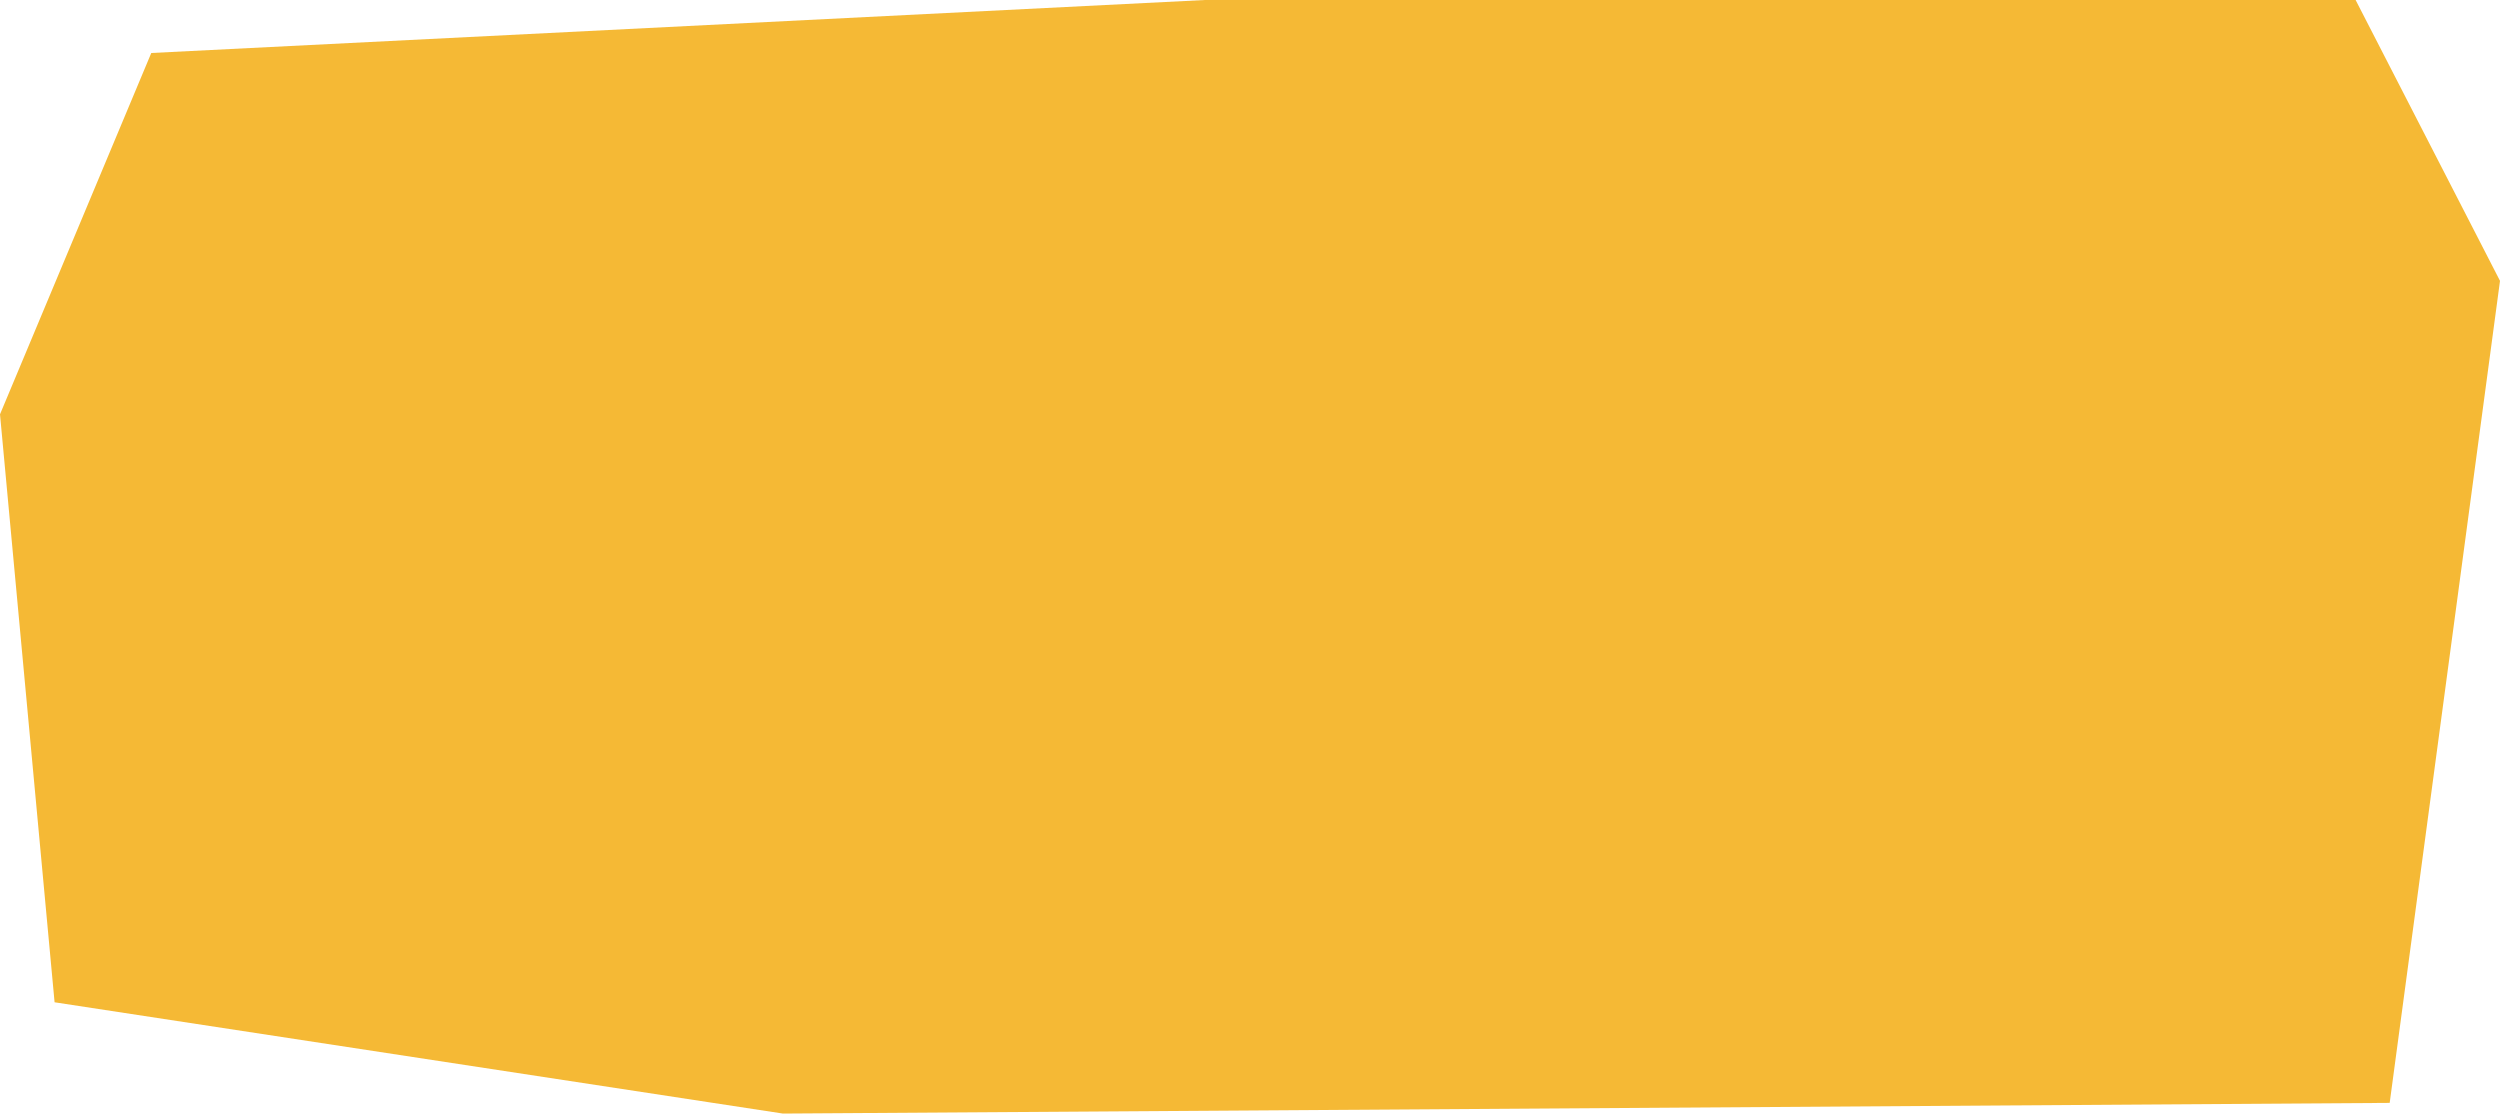 <?xml version="1.0" encoding="UTF-8"?> <svg xmlns="http://www.w3.org/2000/svg" width="1246" height="555" viewBox="0 0 1246 555" fill="none"><path d="M1174.04 0H600.529L75.397 26.411L0 206.498L27.203 499.539L390.211 555L1191.02 549.676L1246 139.976L1174.04 0Z" fill="#F5B935"></path></svg> 
